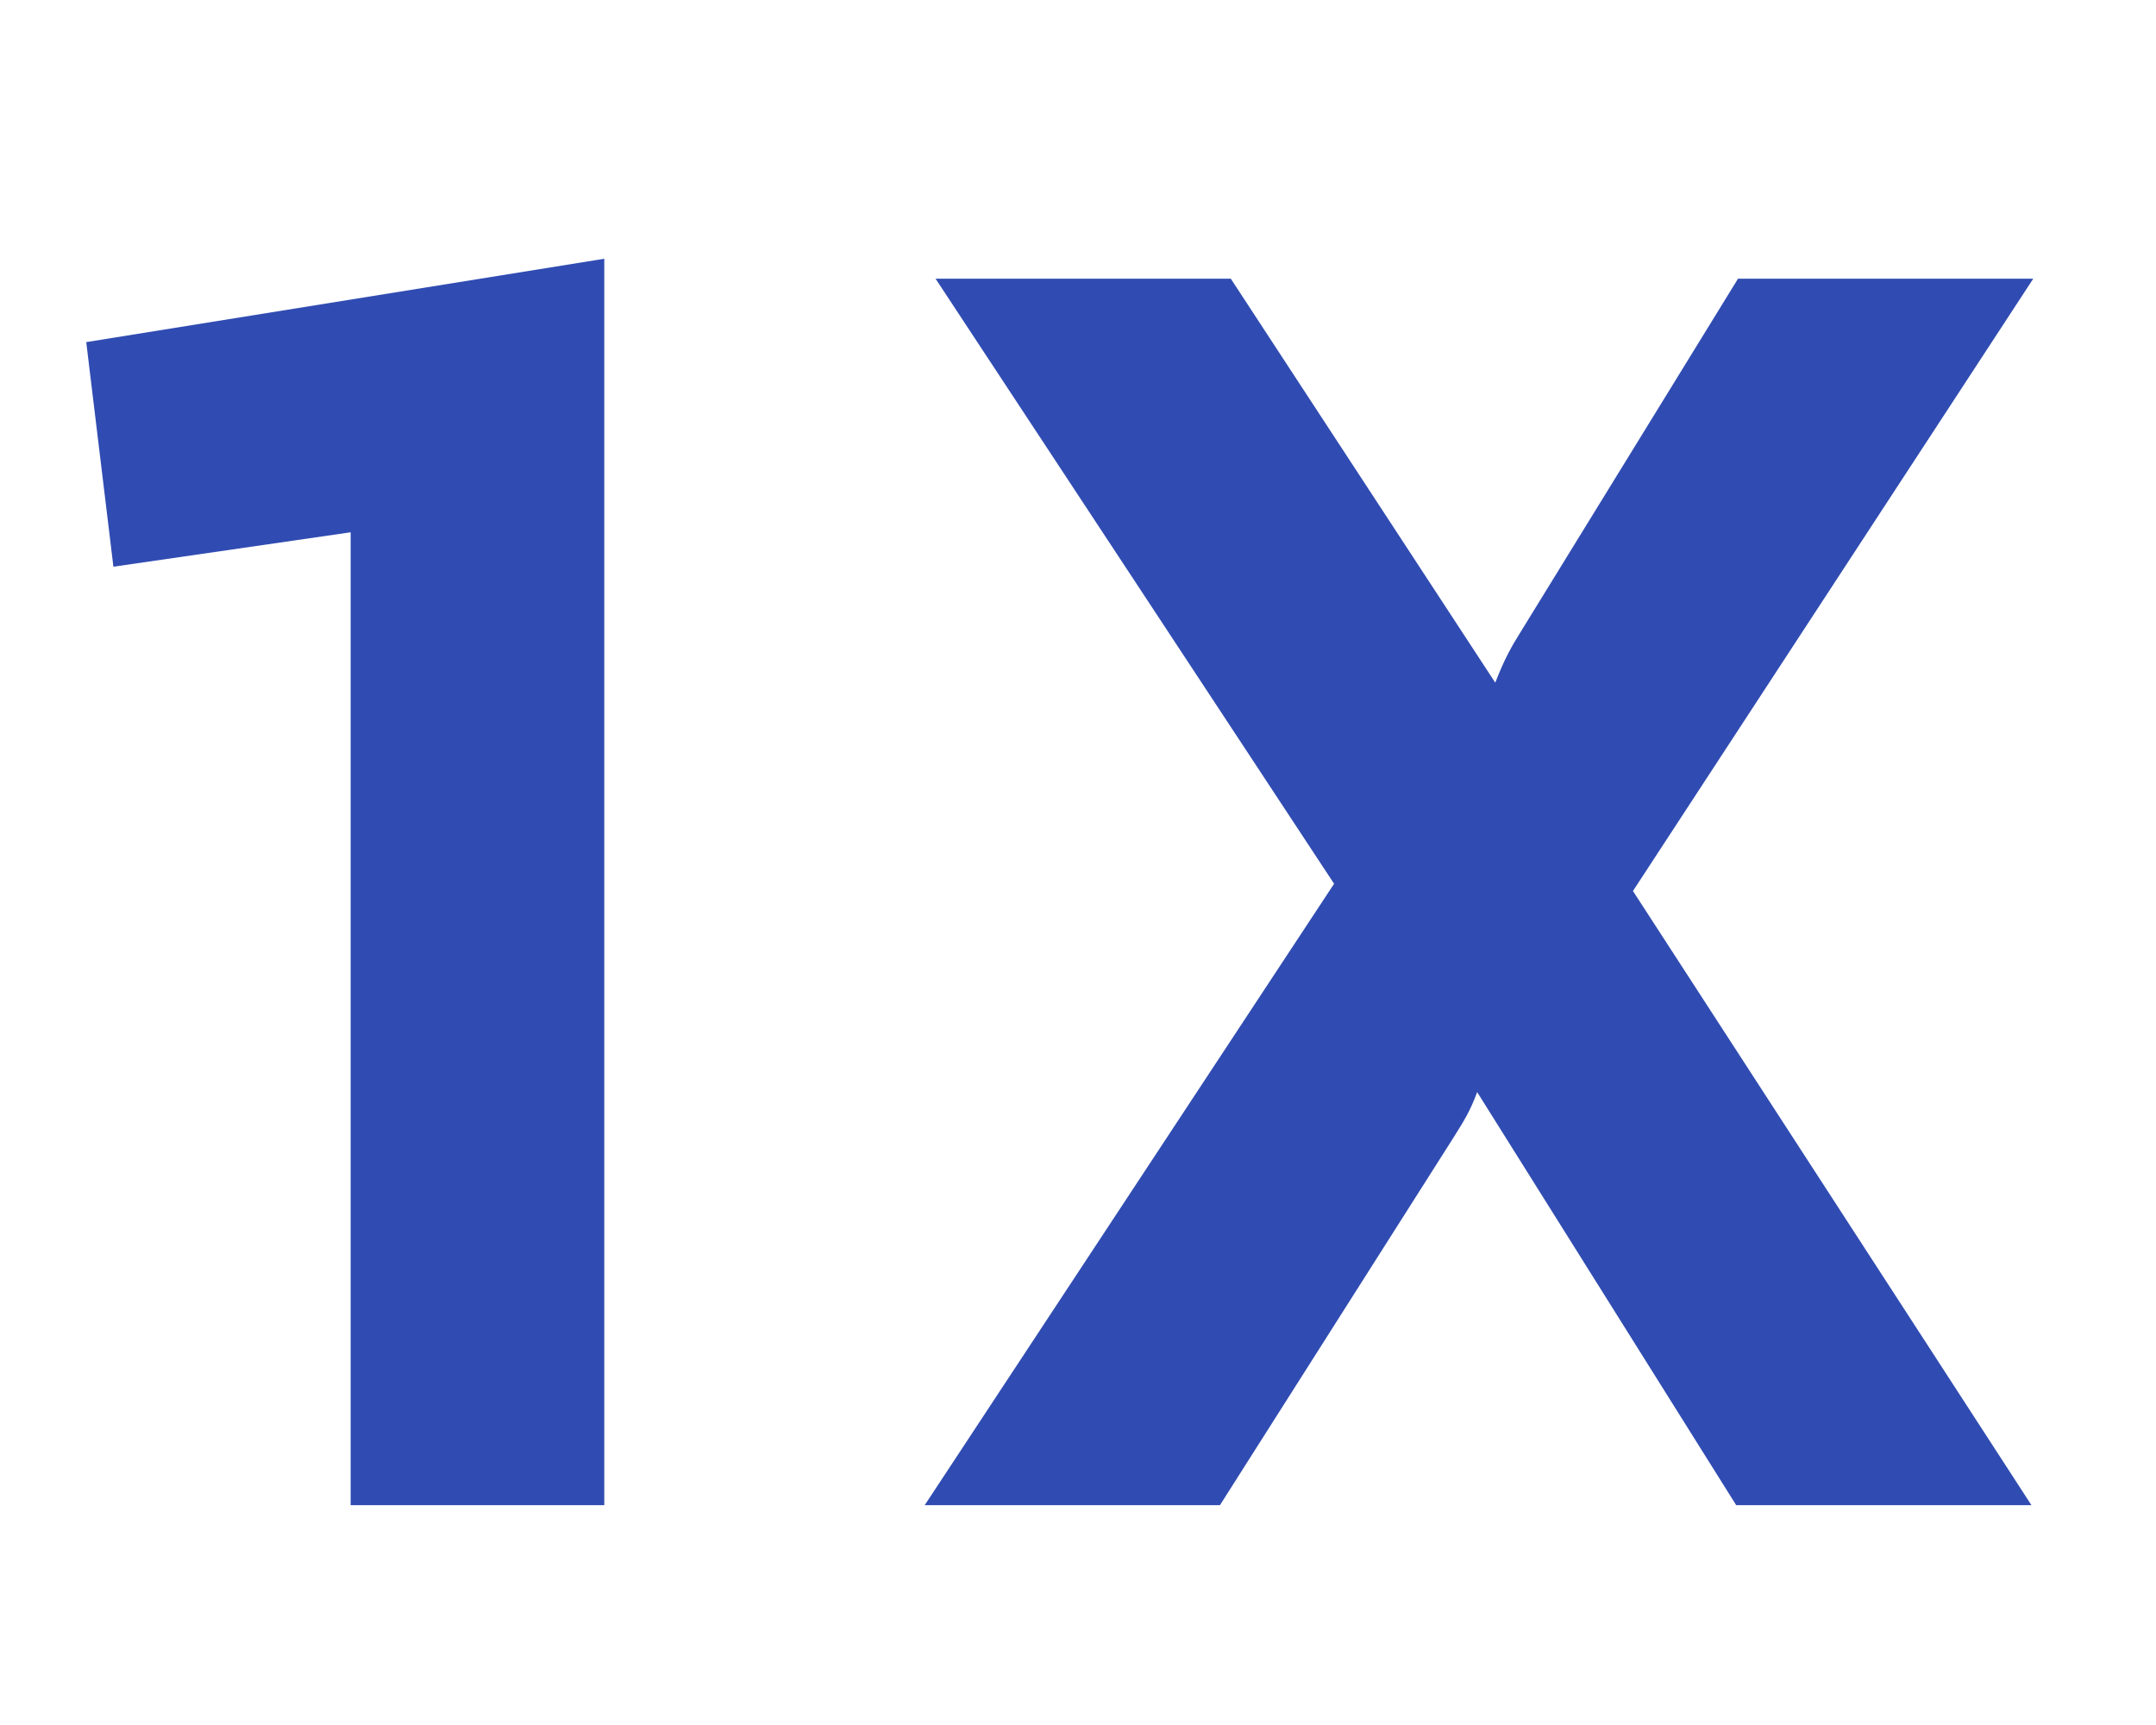 <svg width="50" height="40" viewBox="0 0 50 40" fill="none" xmlns="http://www.w3.org/2000/svg">
<path fill-rule="evenodd" clip-rule="evenodd" d="M2 7.933L14.014 6V34.902H8.132V12.343L2.63 13.141L2 7.933ZM33.757 26.3C33.946 25.999 34.101 25.751 34.257 25.324L40.264 34.902H47.111L37.87 20.661L47.153 6.463H40.306L35.265 14.654C35.055 14.99 34.887 15.284 34.677 15.83L28.544 6.463H21.697L30.939 20.493L21.445 34.902H28.292L33.711 26.374C33.727 26.349 33.742 26.324 33.757 26.3Z" fill="#304CB2"/>
</svg>
